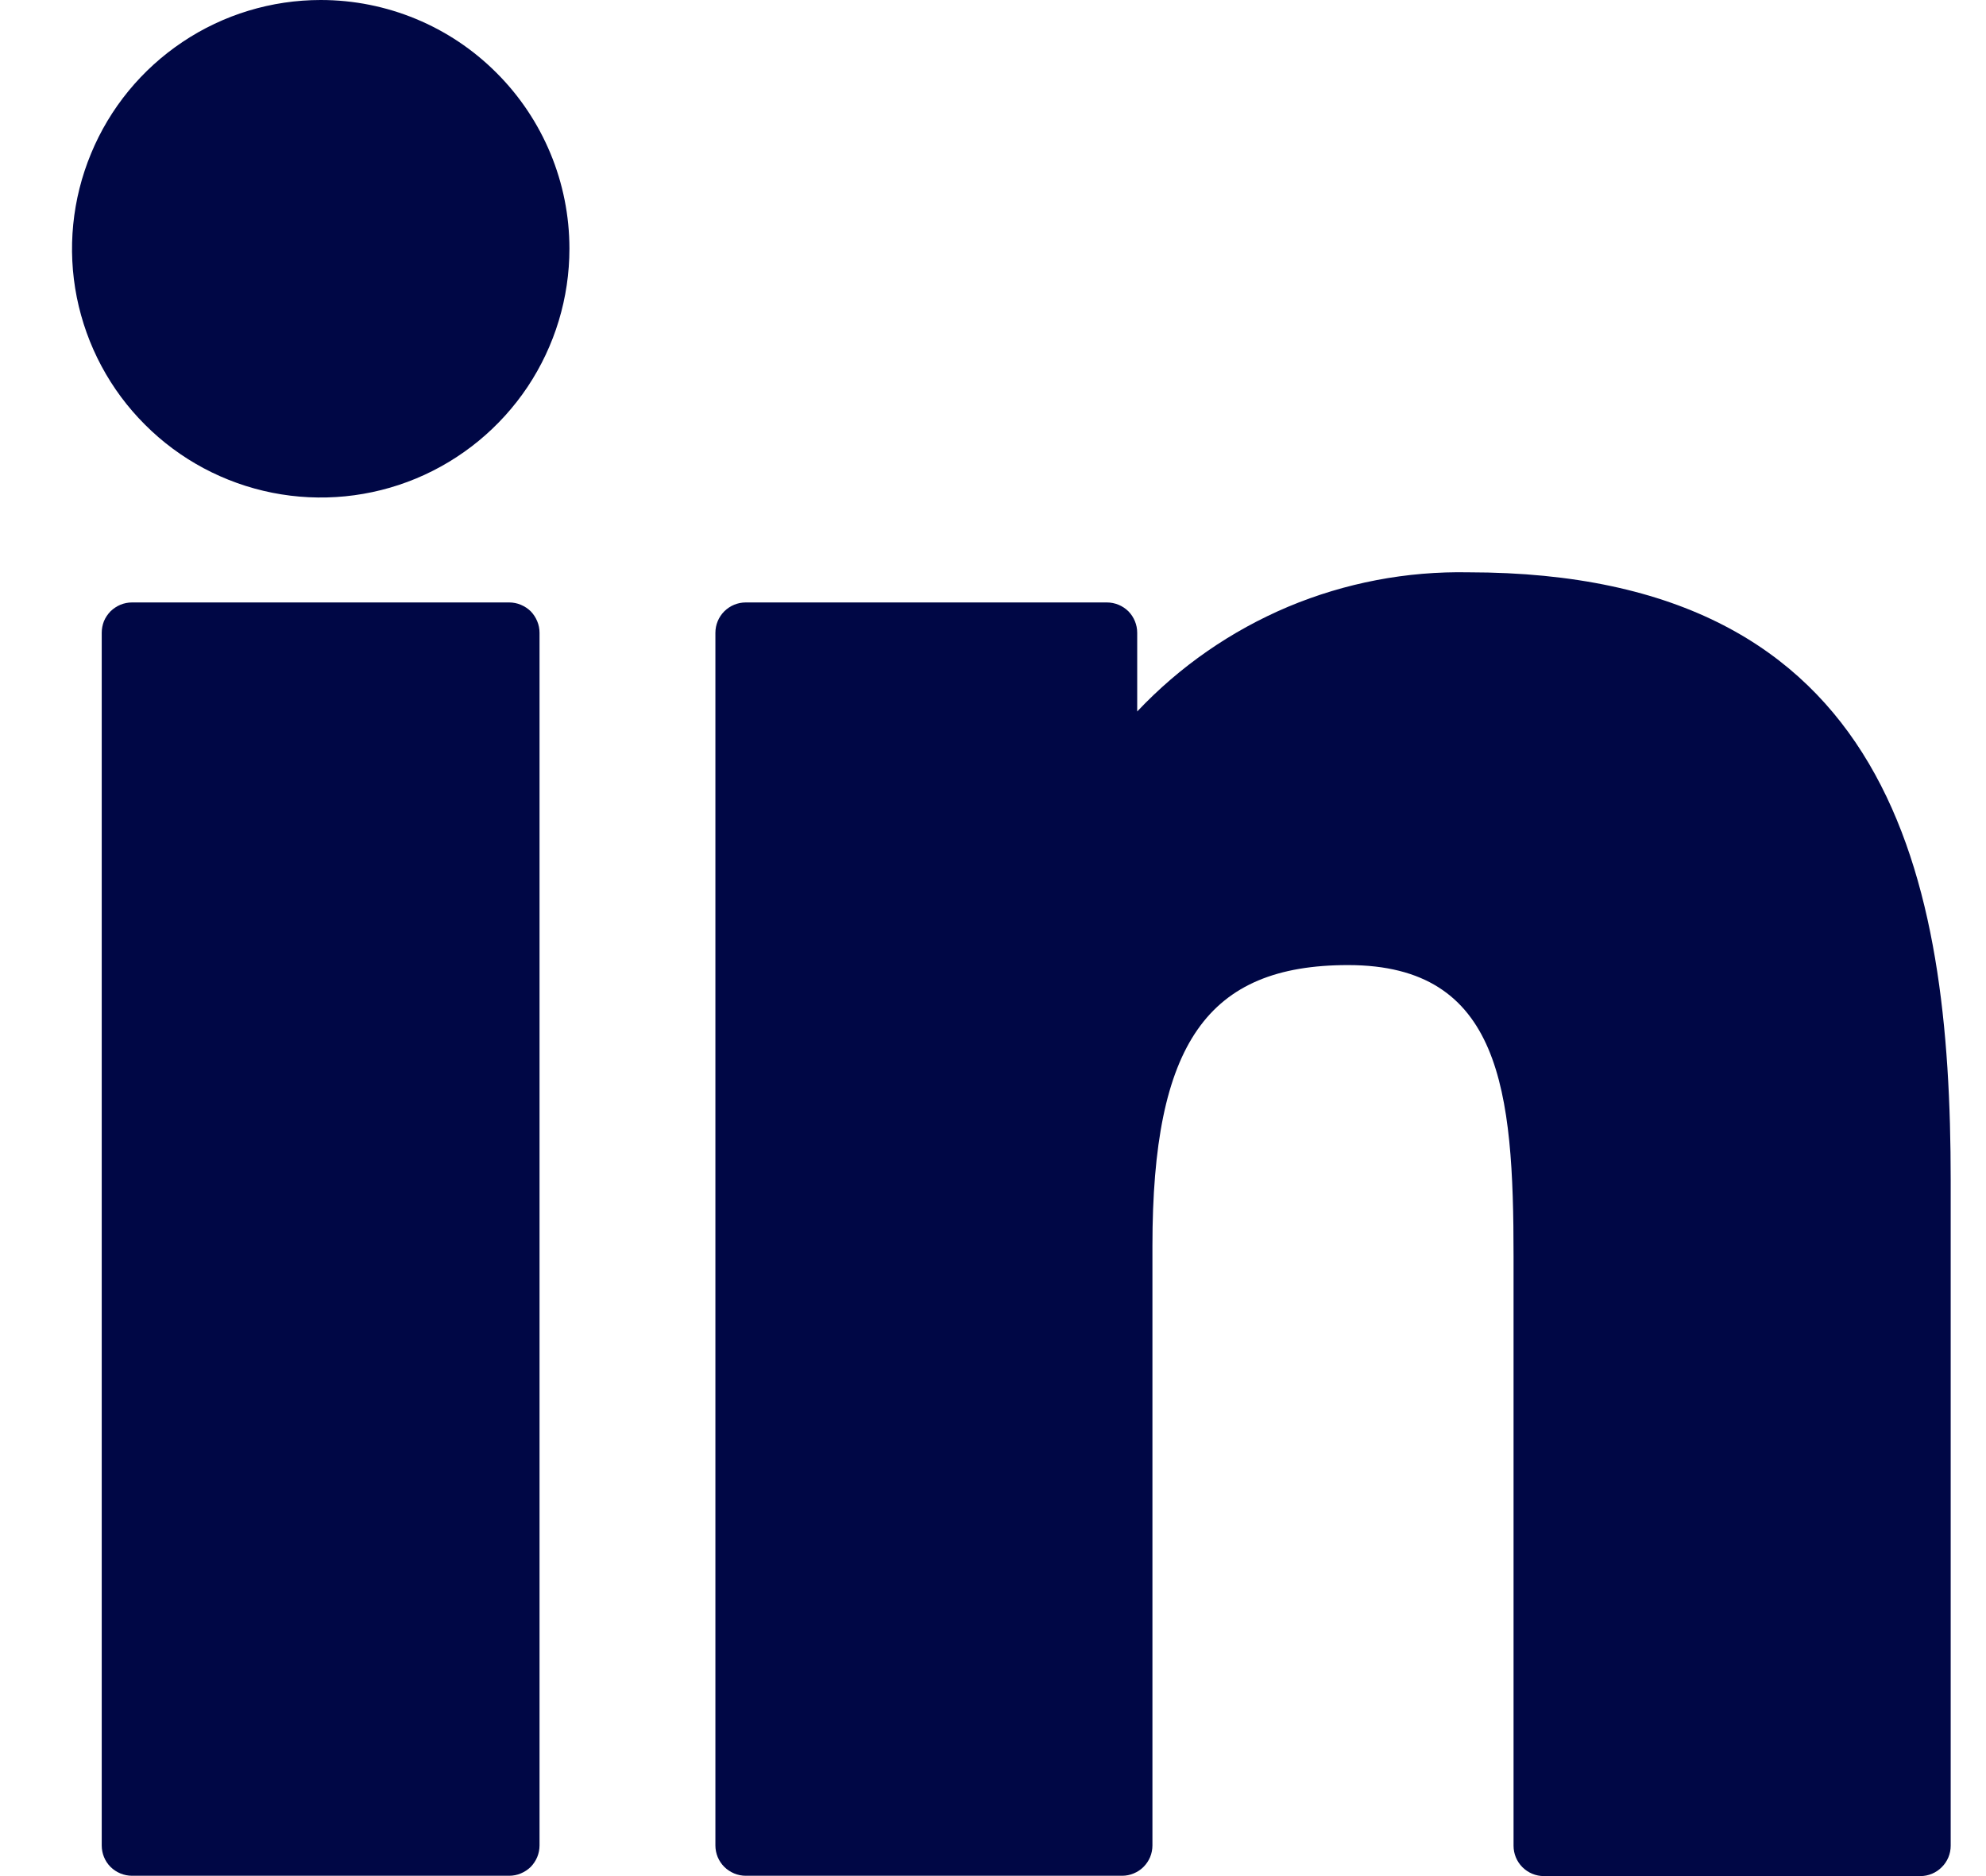 <svg width="18" height="17" viewBox="0 0 18 17" fill="none" xmlns="http://www.w3.org/2000/svg">
<path d="M4.615 5.459H1.197C1.16 5.459 1.125 5.466 1.091 5.48C1.058 5.494 1.028 5.514 1.002 5.539C0.977 5.565 0.956 5.595 0.942 5.629C0.929 5.662 0.922 5.698 0.922 5.734V16.722C0.922 16.795 0.95 16.865 1.002 16.917C1.054 16.968 1.124 16.997 1.197 16.997H4.615C4.651 16.997 4.687 16.99 4.72 16.976C4.754 16.962 4.784 16.942 4.81 16.917C4.835 16.891 4.855 16.861 4.869 16.828C4.883 16.794 4.89 16.758 4.89 16.722V5.734C4.89 5.698 4.883 5.662 4.869 5.629C4.855 5.595 4.835 5.565 4.81 5.539C4.784 5.514 4.754 5.494 4.72 5.48C4.687 5.466 4.651 5.459 4.615 5.459Z" fill="#000745"/>
<path d="M2.907 0C2.461 7.82393e-08 2.025 0.132 1.655 0.38C1.284 0.628 0.995 0.98 0.825 1.392C0.654 1.804 0.609 2.257 0.696 2.694C0.784 3.132 0.998 3.533 1.314 3.848C1.629 4.164 2.031 4.378 2.468 4.465C2.906 4.552 3.359 4.507 3.771 4.336C4.182 4.165 4.534 3.876 4.782 3.505C5.029 3.134 5.161 2.699 5.161 2.253C5.161 1.655 4.923 1.082 4.5 0.66C4.078 0.237 3.505 -1.04862e-07 2.907 0Z" fill="#000745"/>
<path d="M13.31 5.186C12.75 5.175 12.193 5.281 11.675 5.498C11.158 5.716 10.692 6.039 10.307 6.447V5.734C10.307 5.661 10.278 5.591 10.227 5.539C10.175 5.488 10.105 5.459 10.032 5.459H6.759C6.686 5.459 6.617 5.488 6.565 5.539C6.513 5.591 6.484 5.661 6.484 5.734V16.722C6.484 16.758 6.491 16.794 6.505 16.828C6.519 16.861 6.539 16.891 6.565 16.917C6.59 16.942 6.621 16.962 6.654 16.976C6.688 16.99 6.723 16.997 6.759 16.997H10.17C10.206 16.997 10.242 16.99 10.275 16.976C10.309 16.962 10.339 16.942 10.364 16.917C10.39 16.891 10.41 16.861 10.424 16.828C10.438 16.794 10.445 16.758 10.445 16.722V11.289C10.445 9.458 10.943 8.745 12.218 8.745C13.608 8.745 13.718 9.888 13.718 11.384V16.725C13.718 16.798 13.747 16.868 13.798 16.919C13.85 16.971 13.92 17 13.993 17H17.405C17.478 17 17.548 16.971 17.599 16.919C17.651 16.868 17.68 16.798 17.68 16.725V10.693C17.68 7.971 17.16 5.186 13.31 5.186Z" fill="#000745"/>
</svg>
